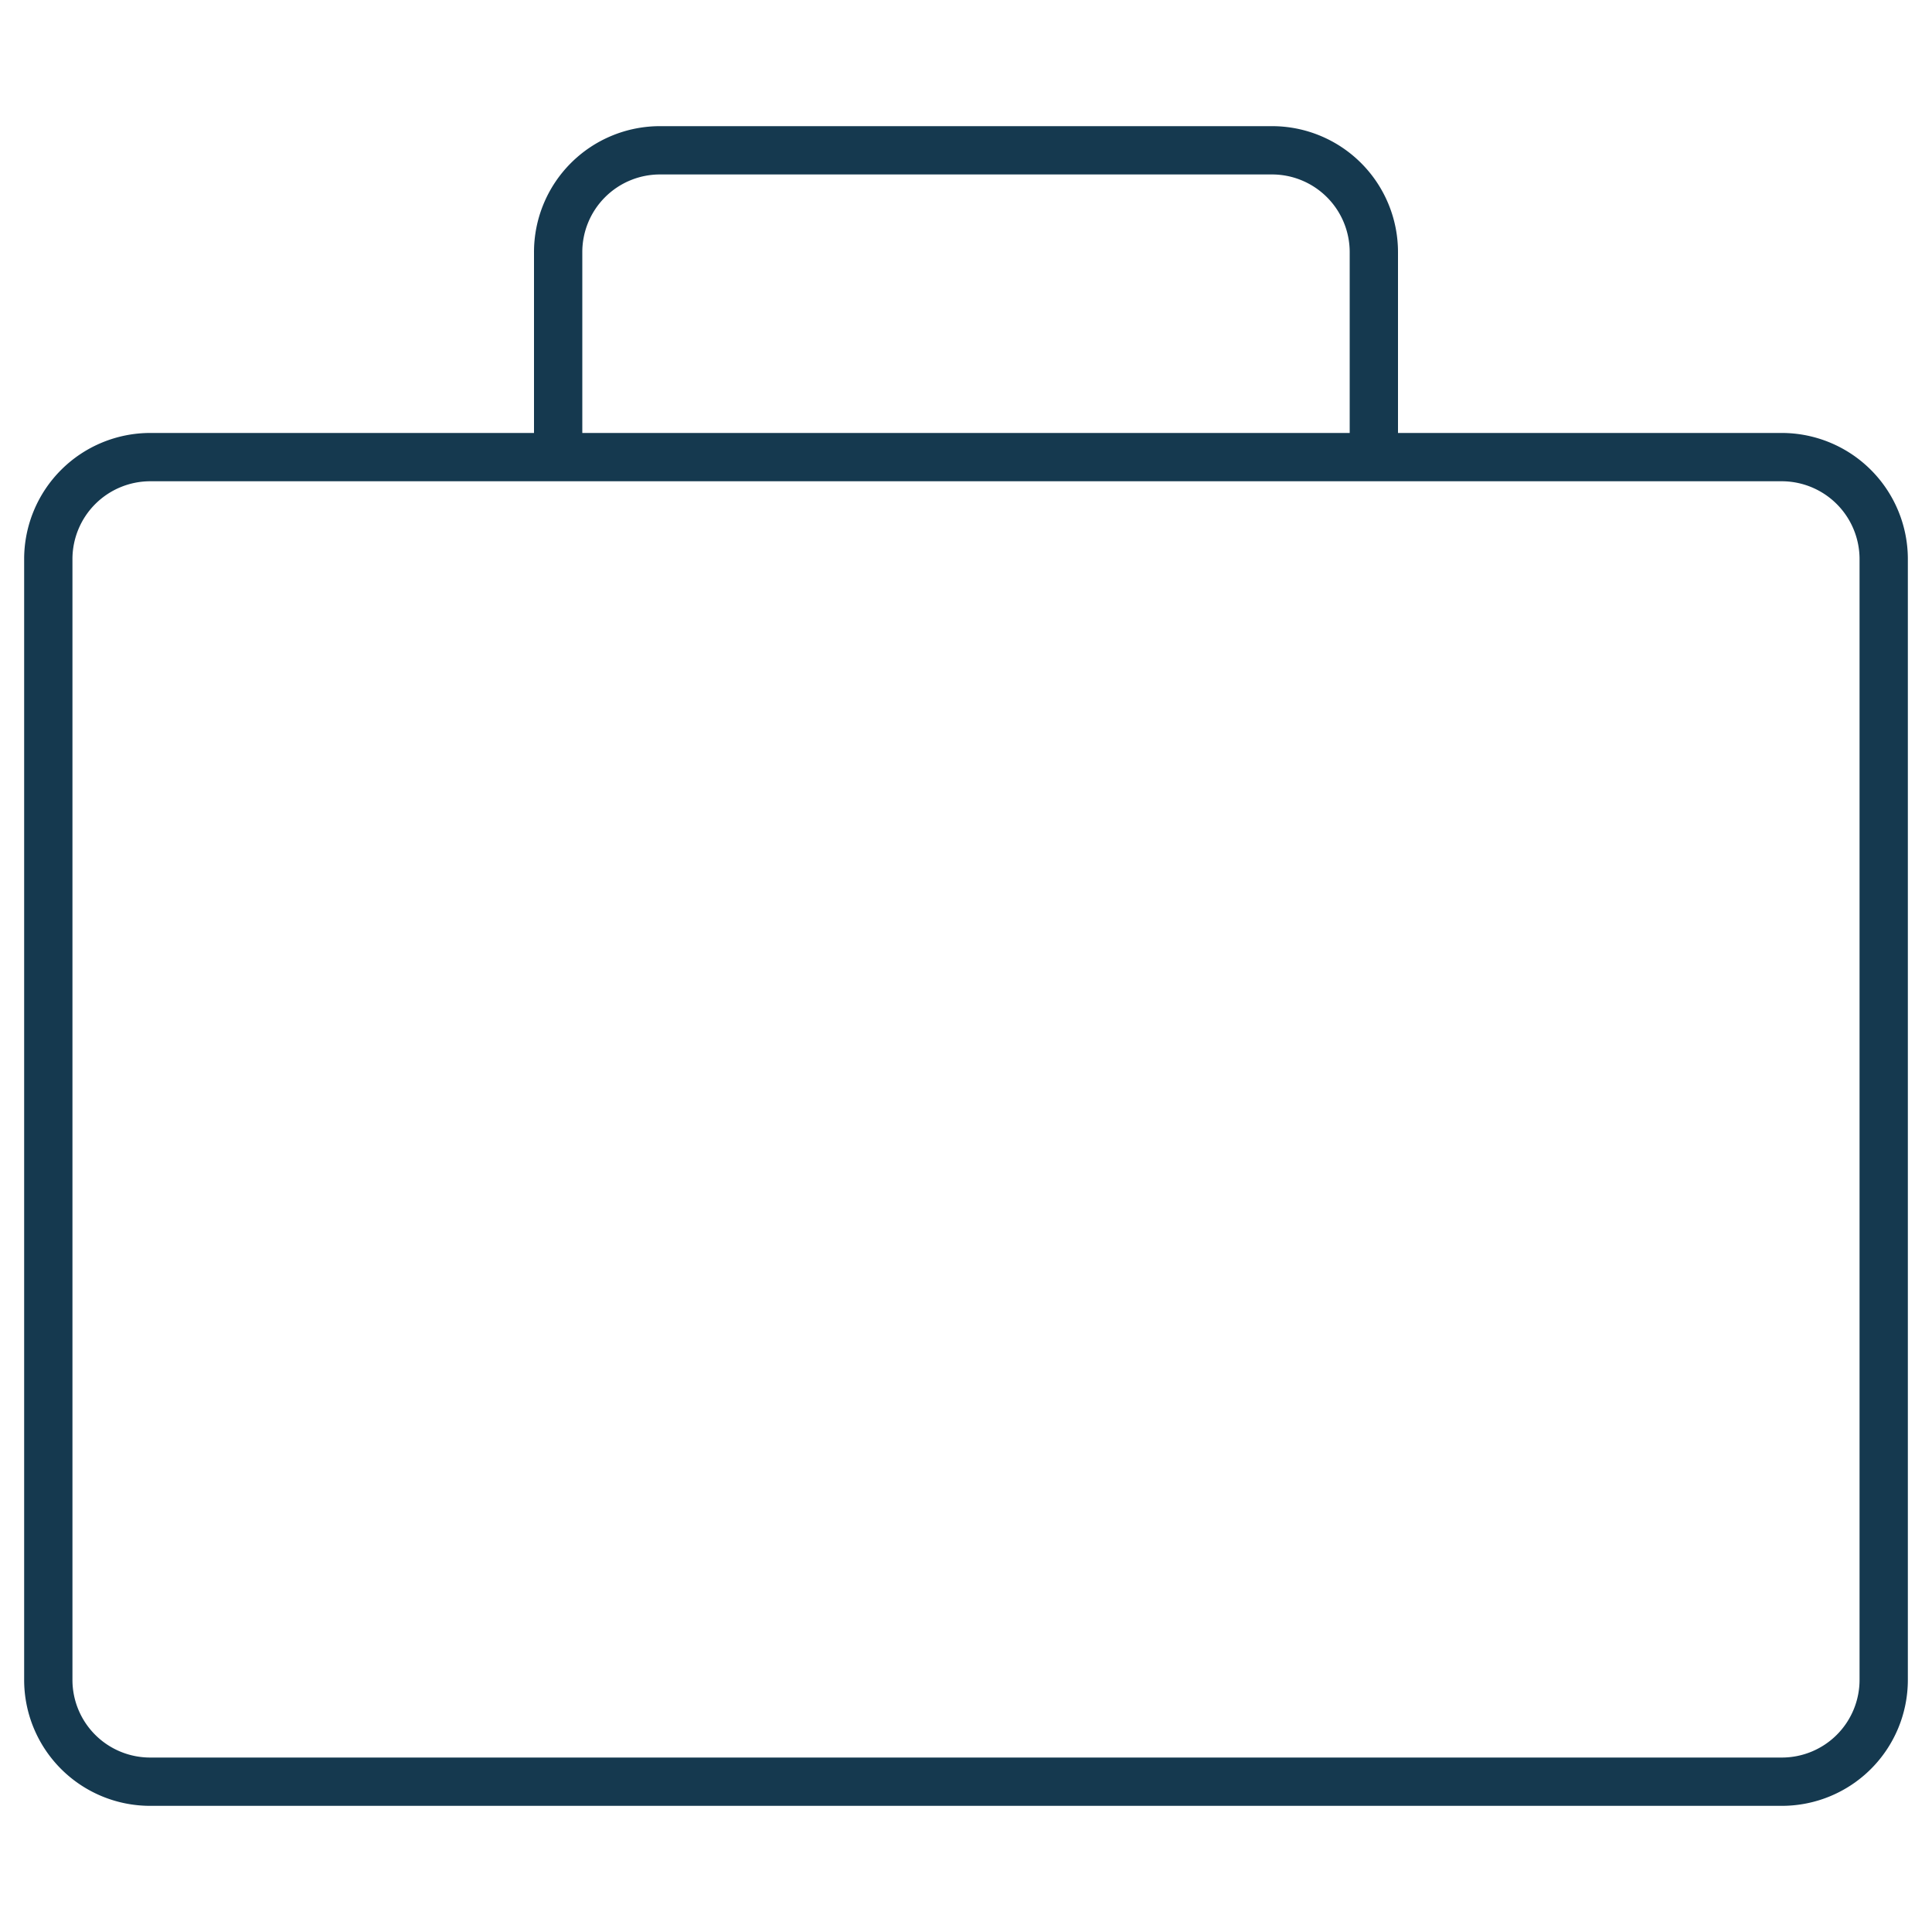 <svg id="Layer_1" data-name="Layer 1" xmlns="http://www.w3.org/2000/svg" viewBox="0 0 100 100"><defs><style>.cls-1{fill:none;stroke:#15394f;stroke-linecap:round;stroke-linejoin:round;stroke-width:2.5px;}</style></defs><title>Model Portfolio</title><path class="cls-1" d="M28.89,23.61V13.06a5.27,5.27,0,0,1,5.28-5.28H65.83a5.27,5.27,0,0,1,5.28,5.28V23.61M92.22,92.22H7.78A5.27,5.27,0,0,1,2.5,86.94v-58a5.28,5.28,0,0,1,5.28-5.28H92.22a5.28,5.28,0,0,1,5.28,5.28V86.94A5.27,5.27,0,0,1,92.22,92.22Z"/></svg>